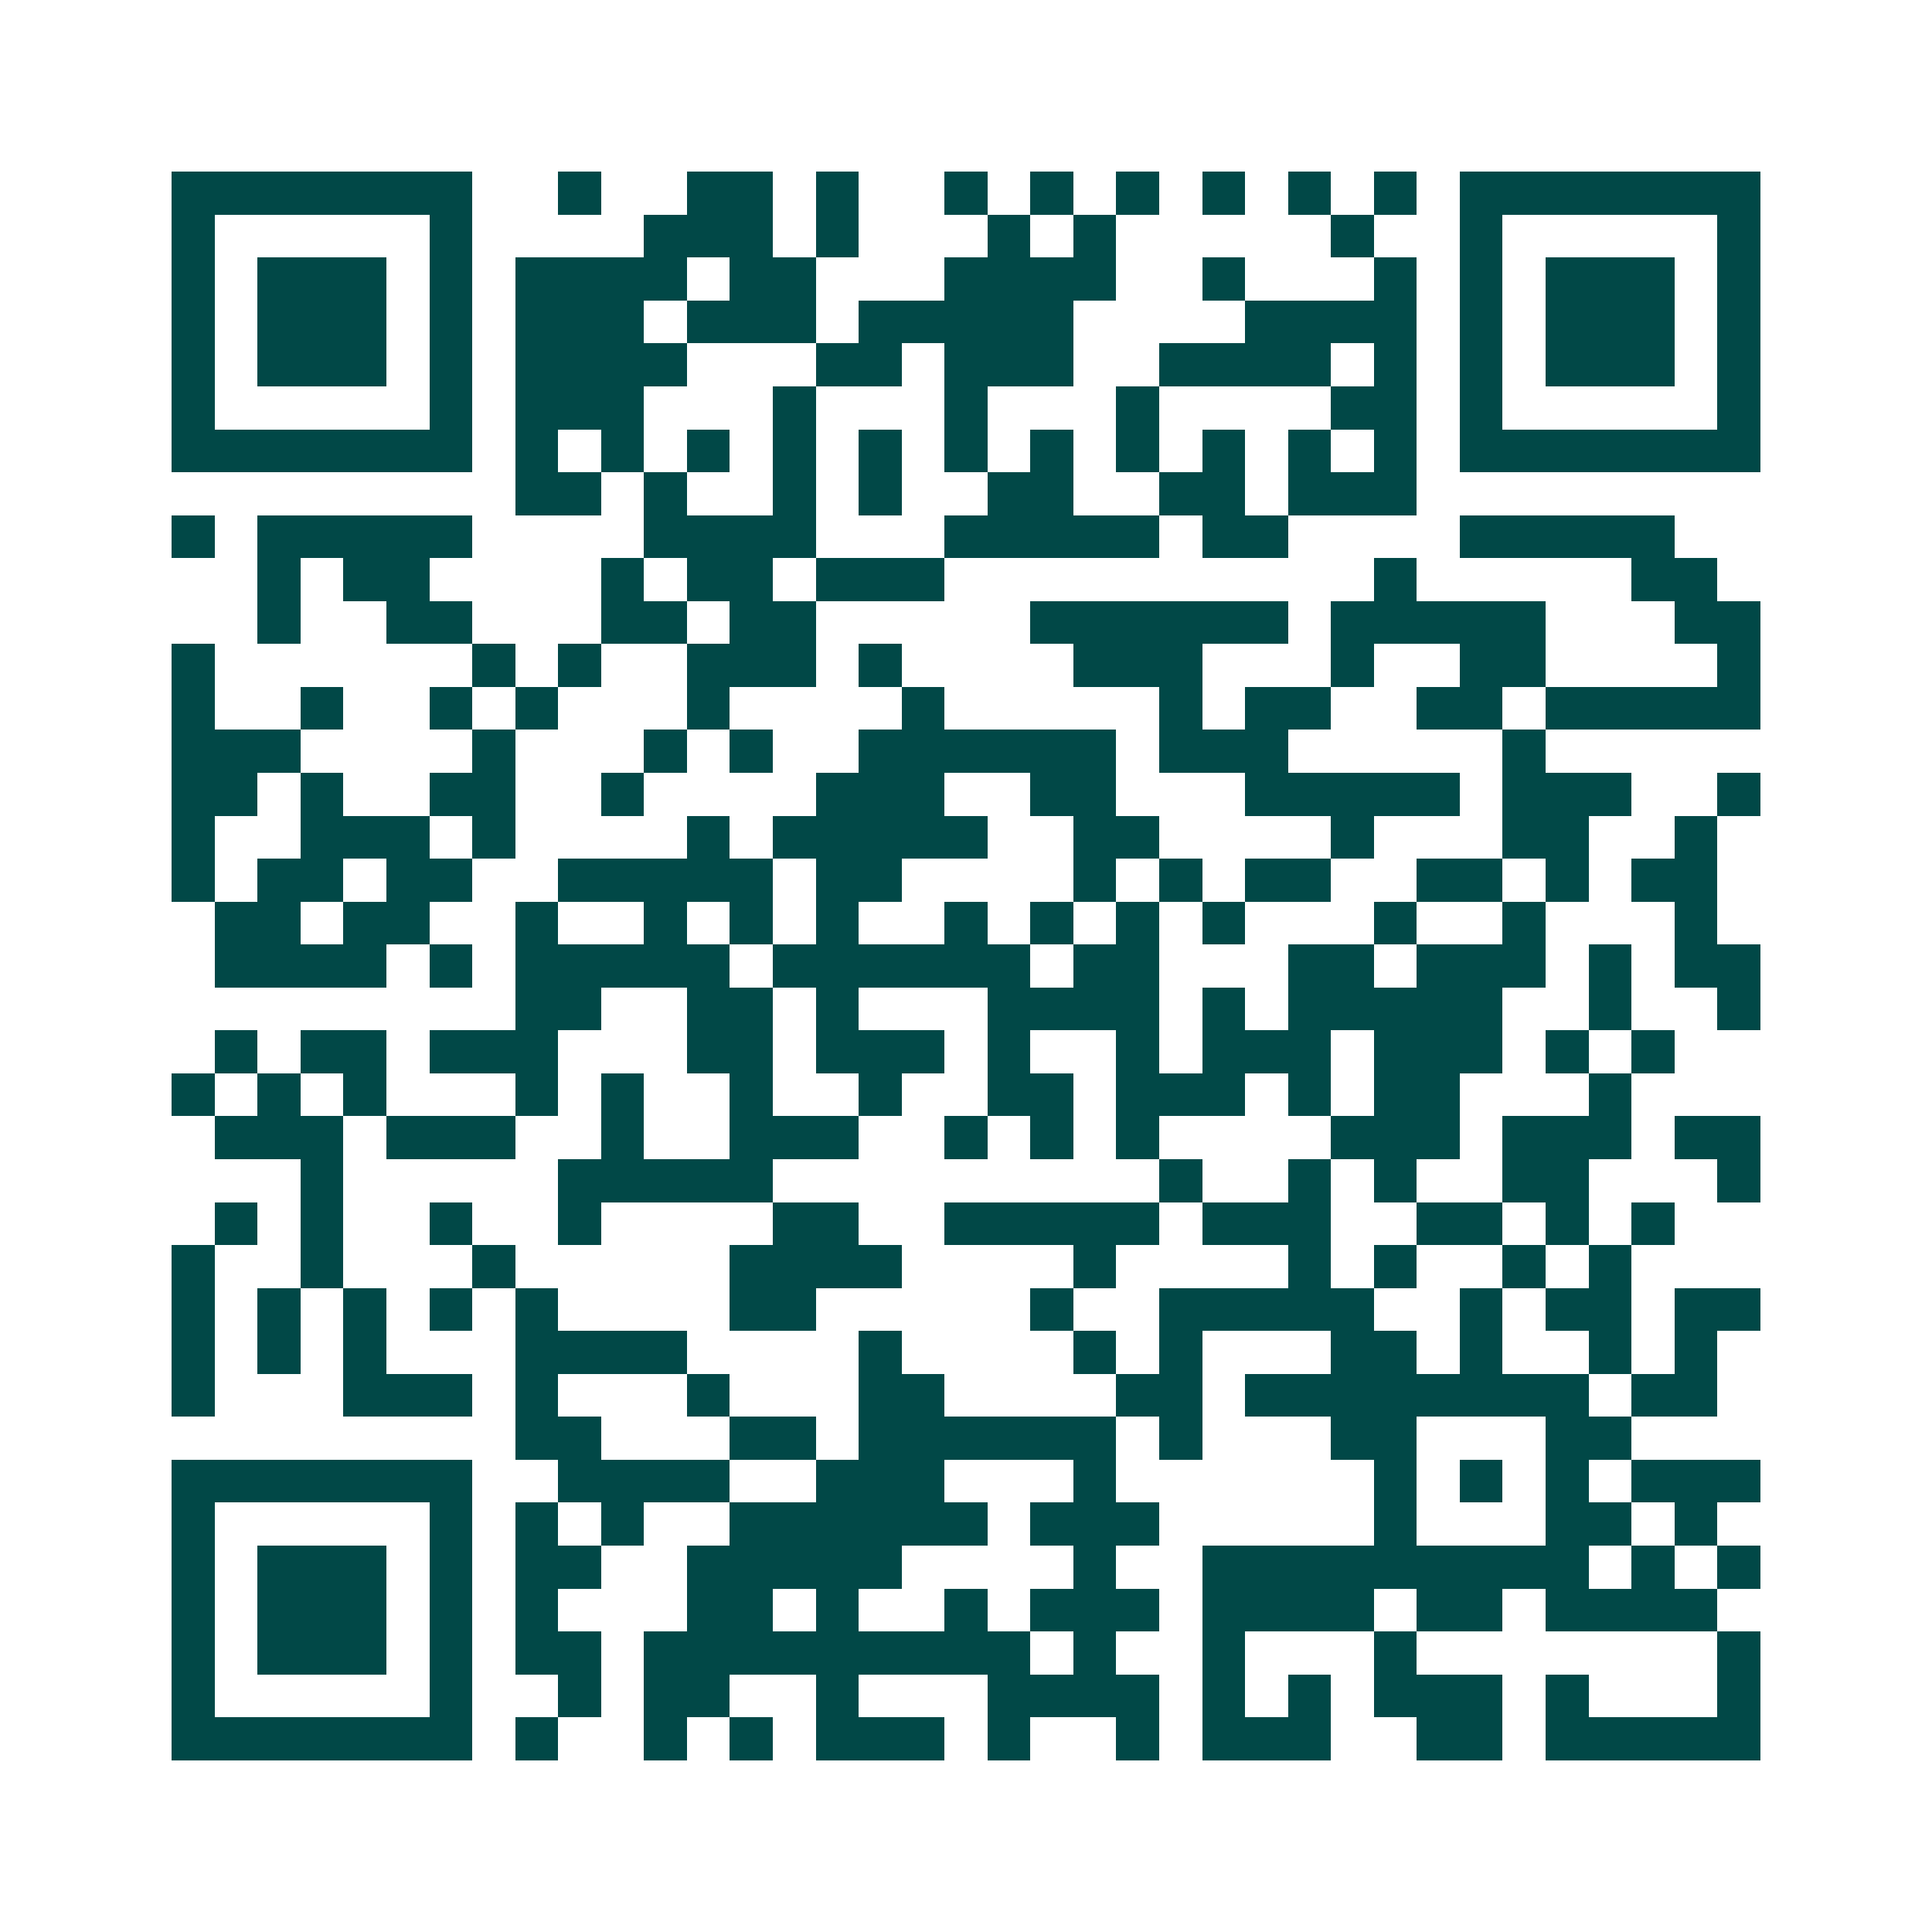 <svg xmlns="http://www.w3.org/2000/svg" width="200" height="200" viewBox="0 0 45 45" shape-rendering="crispEdges"><path fill="#ffffff" d="M0 0h45v45H0z"/><path stroke="#014847" d="M4 4.5h7m2 0h1m2 0h2m1 0h1m2 0h1m1 0h1m1 0h1m1 0h1m1 0h1m1 0h1m1 0h7M4 5.5h1m5 0h1m4 0h3m1 0h1m3 0h1m1 0h1m5 0h1m2 0h1m5 0h1M4 6.5h1m1 0h3m1 0h1m1 0h4m1 0h2m3 0h4m2 0h1m3 0h1m1 0h1m1 0h3m1 0h1M4 7.5h1m1 0h3m1 0h1m1 0h3m1 0h3m1 0h5m4 0h4m1 0h1m1 0h3m1 0h1M4 8.5h1m1 0h3m1 0h1m1 0h4m3 0h2m1 0h3m2 0h4m1 0h1m1 0h1m1 0h3m1 0h1M4 9.5h1m5 0h1m1 0h3m3 0h1m3 0h1m3 0h1m4 0h2m1 0h1m5 0h1M4 10.5h7m1 0h1m1 0h1m1 0h1m1 0h1m1 0h1m1 0h1m1 0h1m1 0h1m1 0h1m1 0h1m1 0h1m1 0h7M12 11.5h2m1 0h1m2 0h1m1 0h1m2 0h2m2 0h2m1 0h3M4 12.5h1m1 0h5m4 0h4m3 0h5m1 0h2m4 0h5M6 13.5h1m1 0h2m4 0h1m1 0h2m1 0h3m10 0h1m5 0h2M6 14.5h1m2 0h2m3 0h2m1 0h2m5 0h6m1 0h5m3 0h2M4 15.5h1m6 0h1m1 0h1m2 0h3m1 0h1m4 0h3m3 0h1m2 0h2m4 0h1M4 16.5h1m2 0h1m2 0h1m1 0h1m3 0h1m4 0h1m5 0h1m1 0h2m2 0h2m1 0h5M4 17.5h3m4 0h1m3 0h1m1 0h1m2 0h6m1 0h3m5 0h1M4 18.5h2m1 0h1m2 0h2m2 0h1m4 0h3m2 0h2m3 0h5m1 0h3m2 0h1M4 19.5h1m2 0h3m1 0h1m4 0h1m1 0h5m2 0h2m4 0h1m3 0h2m2 0h1M4 20.5h1m1 0h2m1 0h2m2 0h5m1 0h2m4 0h1m1 0h1m1 0h2m2 0h2m1 0h1m1 0h2M5 21.5h2m1 0h2m2 0h1m2 0h1m1 0h1m1 0h1m2 0h1m1 0h1m1 0h1m1 0h1m3 0h1m2 0h1m3 0h1M5 22.5h4m1 0h1m1 0h5m1 0h6m1 0h2m3 0h2m1 0h3m1 0h1m1 0h2M12 23.5h2m2 0h2m1 0h1m3 0h4m1 0h1m1 0h5m2 0h1m2 0h1M5 24.5h1m1 0h2m1 0h3m3 0h2m1 0h3m1 0h1m2 0h1m1 0h3m1 0h3m1 0h1m1 0h1M4 25.5h1m1 0h1m1 0h1m3 0h1m1 0h1m2 0h1m2 0h1m2 0h2m1 0h3m1 0h1m1 0h2m3 0h1M5 26.5h3m1 0h3m2 0h1m2 0h3m2 0h1m1 0h1m1 0h1m4 0h3m1 0h3m1 0h2M7 27.5h1m5 0h5m9 0h1m2 0h1m1 0h1m2 0h2m3 0h1M5 28.5h1m1 0h1m2 0h1m2 0h1m4 0h2m2 0h5m1 0h3m2 0h2m1 0h1m1 0h1M4 29.5h1m2 0h1m3 0h1m5 0h4m4 0h1m4 0h1m1 0h1m2 0h1m1 0h1M4 30.5h1m1 0h1m1 0h1m1 0h1m1 0h1m4 0h2m5 0h1m2 0h5m2 0h1m1 0h2m1 0h2M4 31.5h1m1 0h1m1 0h1m3 0h4m4 0h1m4 0h1m1 0h1m3 0h2m1 0h1m2 0h1m1 0h1M4 32.5h1m3 0h3m1 0h1m3 0h1m3 0h2m4 0h2m1 0h8m1 0h2M12 33.5h2m3 0h2m1 0h6m1 0h1m3 0h2m3 0h2M4 34.5h7m2 0h4m2 0h3m3 0h1m6 0h1m1 0h1m1 0h1m1 0h3M4 35.5h1m5 0h1m1 0h1m1 0h1m2 0h6m1 0h3m5 0h1m3 0h2m1 0h1M4 36.5h1m1 0h3m1 0h1m1 0h2m2 0h5m4 0h1m2 0h9m1 0h1m1 0h1M4 37.5h1m1 0h3m1 0h1m1 0h1m3 0h2m1 0h1m2 0h1m1 0h3m1 0h4m1 0h2m1 0h4M4 38.5h1m1 0h3m1 0h1m1 0h2m1 0h9m1 0h1m2 0h1m3 0h1m7 0h1M4 39.5h1m5 0h1m2 0h1m1 0h2m2 0h1m3 0h4m1 0h1m1 0h1m1 0h3m1 0h1m3 0h1M4 40.5h7m1 0h1m2 0h1m1 0h1m1 0h3m1 0h1m2 0h1m1 0h3m2 0h2m1 0h5"/></svg>
